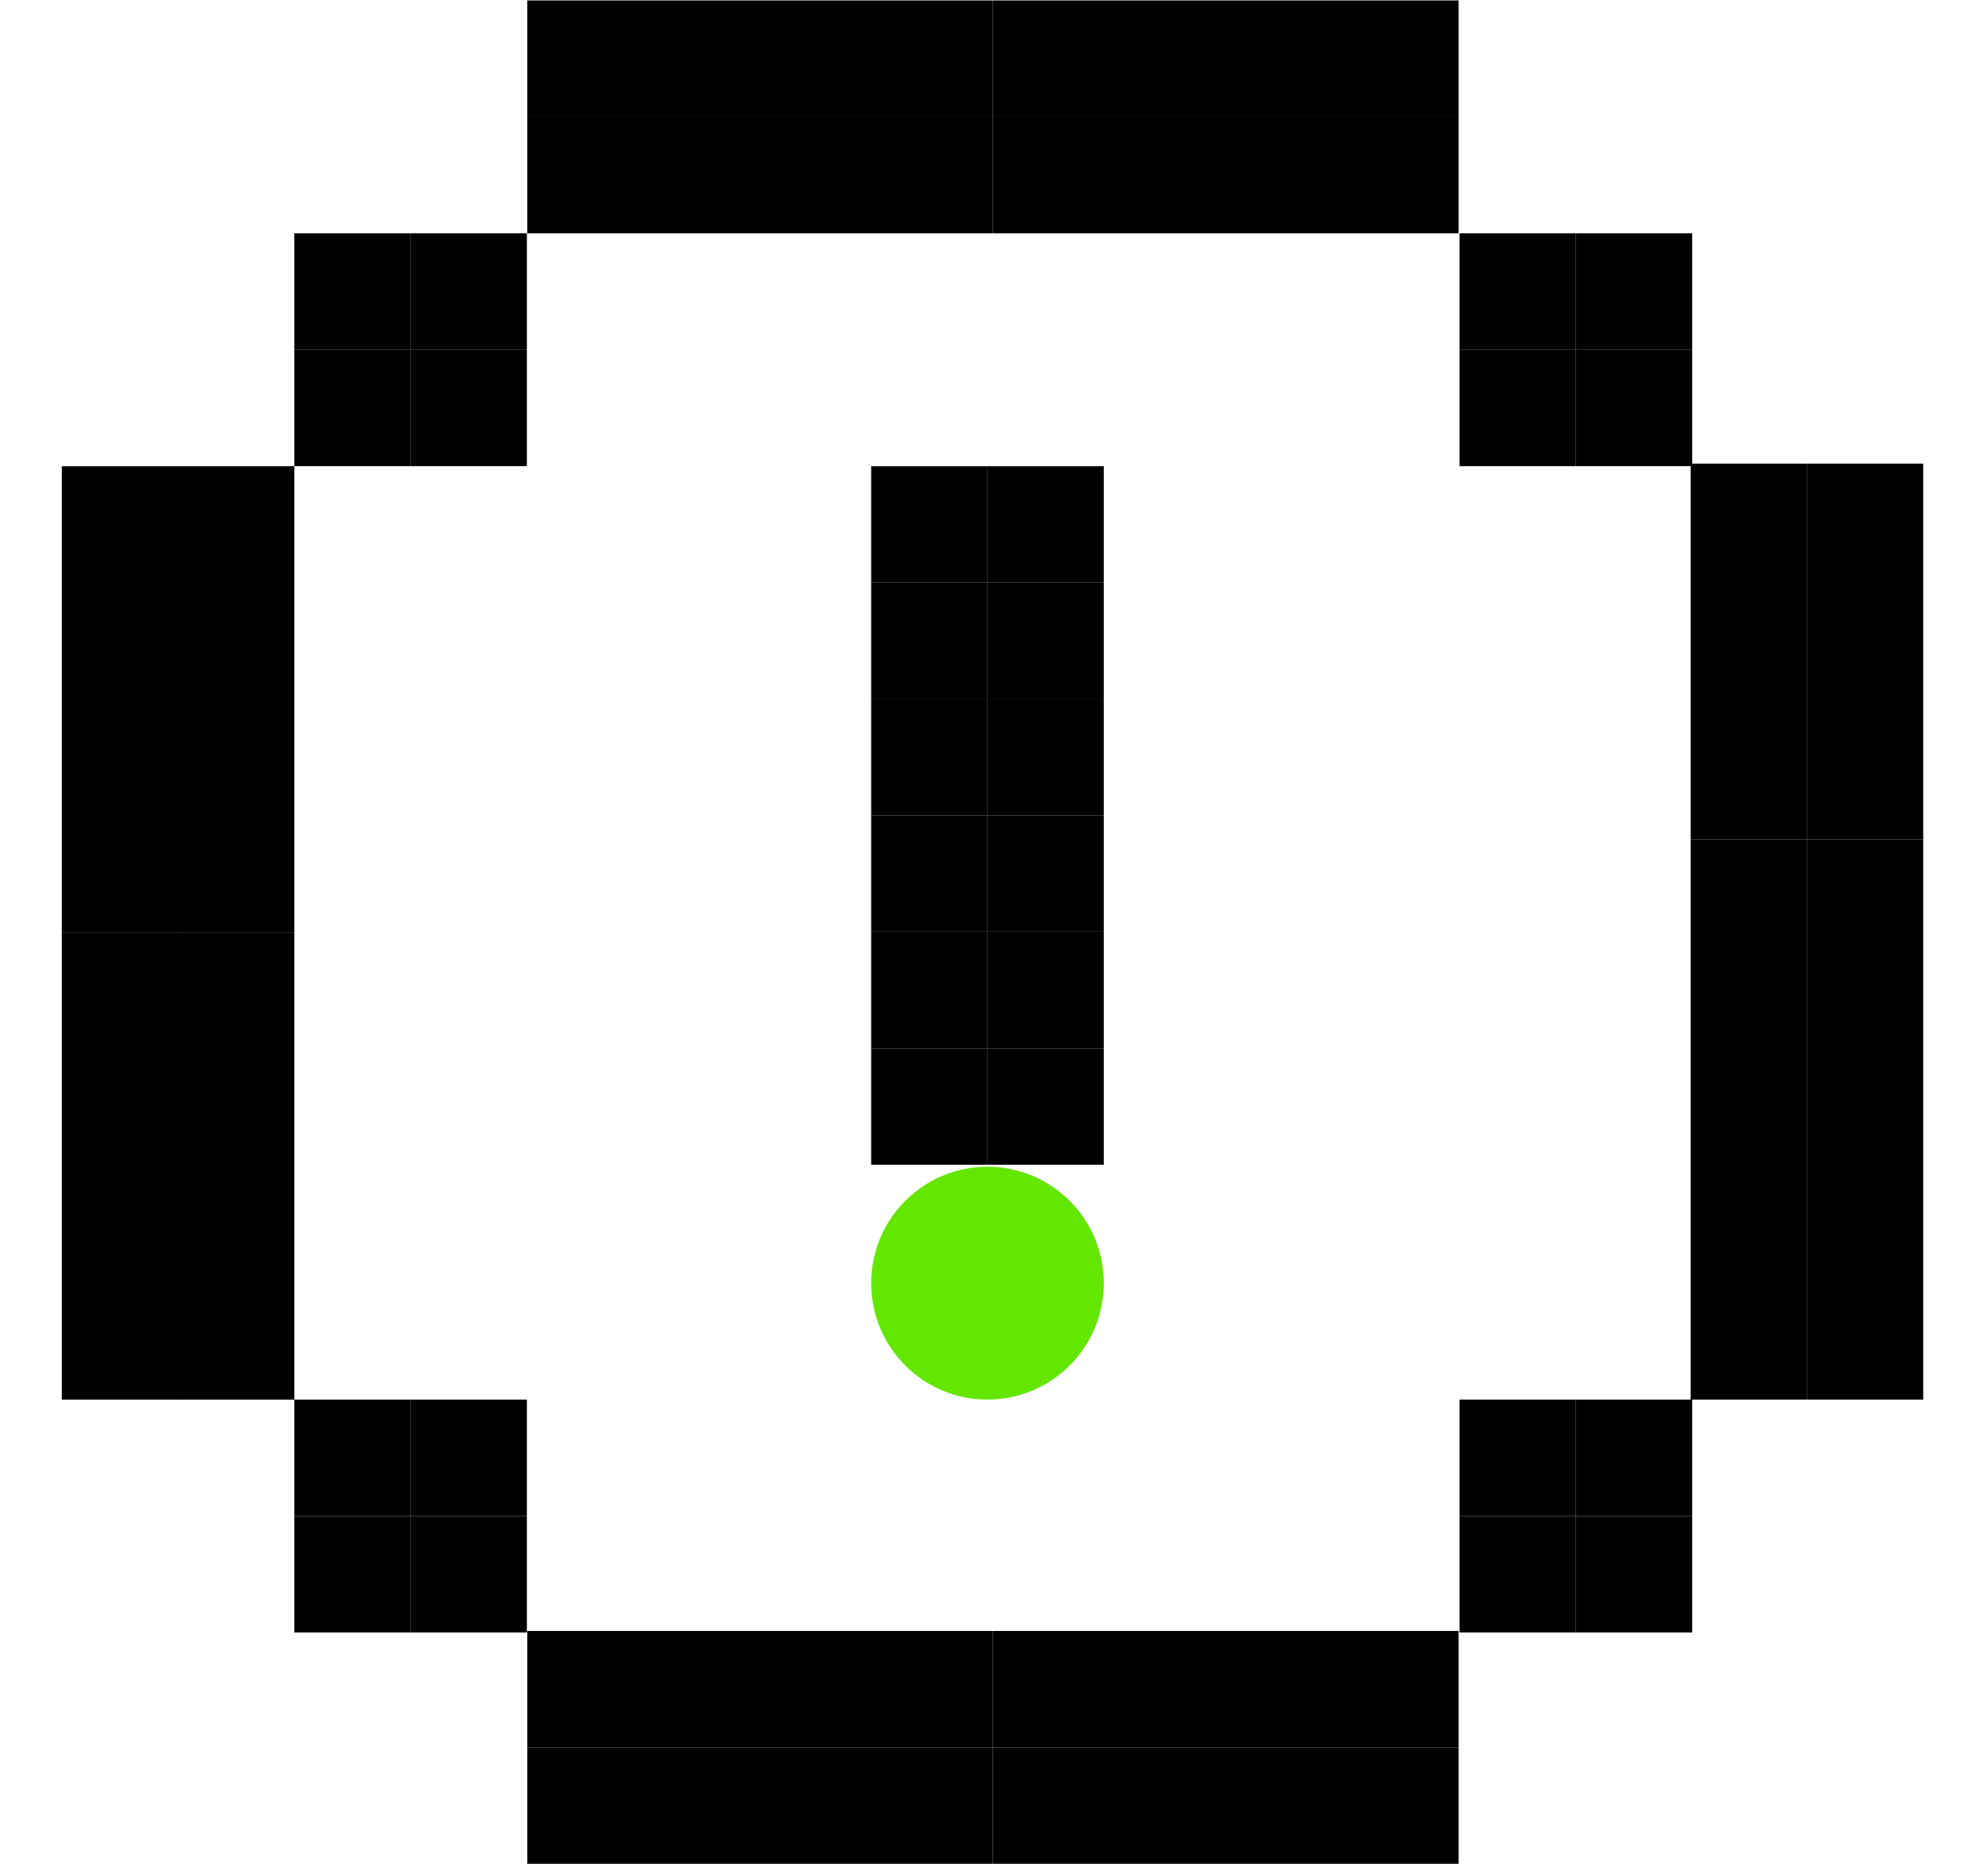 <svg width="32" height="30" viewBox="0 0 32 30" fill="none" xmlns="http://www.w3.org/2000/svg">
<rect x="14.023" y="13.126" width="1.872" height="1.874" fill="black"/>
<rect x="14.023" y="11.252" width="1.872" height="1.874" fill="black"/>
<rect x="15.895" y="13.126" width="1.872" height="1.874" fill="black"/>
<rect x="15.895" y="11.252" width="1.872" height="1.874" fill="black"/>
<rect x="14.023" y="16.874" width="1.872" height="1.874" fill="black"/>
<rect x="14.023" y="15" width="1.872" height="1.874" fill="black"/>
<rect x="15.895" y="16.874" width="1.872" height="1.874" fill="black"/>
<rect x="15.895" y="15" width="1.872" height="1.874" fill="black"/>
<rect x="14.023" y="9.378" width="1.872" height="1.874" fill="black"/>
<rect x="14.023" y="7.504" width="1.872" height="1.874" fill="black"/>
<rect x="15.895" y="9.378" width="1.872" height="1.874" fill="black"/>
<rect x="15.895" y="7.504" width="1.872" height="1.874" fill="black"/>
<ellipse cx="15.895" cy="20.654" rx="1.872" ry="1.874" fill="#63E600"/>
<rect x="8.488" y="1.881" width="7.495" height="1.874" fill="black"/>
<rect x="8.488" y="0.007" width="7.495" height="1.874" fill="black"/>
<rect x="15.984" y="1.881" width="7.495" height="1.874" fill="black"/>
<rect x="15.984" y="0.007" width="7.495" height="1.874" fill="black"/>
<rect x="8.488" y="28.126" width="7.495" height="1.874" fill="black"/>
<rect x="8.488" y="26.252" width="7.495" height="1.874" fill="black"/>
<rect x="15.984" y="28.126" width="7.495" height="1.874" fill="black"/>
<rect x="15.984" y="26.252" width="7.495" height="1.874" fill="black"/>
<rect x="29.086" y="7.463" width="6.046" height="1.872" transform="rotate(90 29.086 7.463)" fill="black"/>
<rect x="30.957" y="7.463" width="6.046" height="1.872" transform="rotate(90 30.957 7.463)" fill="black"/>
<rect x="29.086" y="13.509" width="9.019" height="1.872" transform="rotate(90 29.086 13.509)" fill="black"/>
<rect x="30.957" y="13.509" width="9.019" height="1.872" transform="rotate(90 30.957 13.509)" fill="black"/>
<rect x="2.867" y="7.504" width="7.5" height="1.872" transform="rotate(90 2.867 7.504)" fill="black"/>
<rect x="4.738" y="7.504" width="7.5" height="1.872" transform="rotate(90 4.738 7.504)" fill="black"/>
<rect x="4.738" y="5.629" width="1.872" height="1.874" fill="black"/>
<rect x="4.738" y="3.755" width="1.872" height="1.874" fill="black"/>
<rect x="6.609" y="5.629" width="1.872" height="1.874" fill="black"/>
<rect x="6.609" y="3.755" width="1.872" height="1.874" fill="black"/>
<rect x="4.738" y="24.402" width="1.872" height="1.874" fill="black"/>
<rect x="4.738" y="22.528" width="1.872" height="1.874" fill="black"/>
<rect x="6.609" y="24.402" width="1.872" height="1.874" fill="black"/>
<rect x="6.609" y="22.528" width="1.872" height="1.874" fill="black"/>
<rect x="23.494" y="5.629" width="1.872" height="1.874" fill="black"/>
<rect x="23.494" y="3.755" width="1.872" height="1.874" fill="black"/>
<rect x="25.367" y="5.629" width="1.872" height="1.874" fill="black"/>
<rect x="25.367" y="3.755" width="1.872" height="1.874" fill="black"/>
<rect x="23.494" y="24.402" width="1.872" height="1.874" fill="black"/>
<rect x="23.494" y="22.528" width="1.872" height="1.874" fill="black"/>
<rect x="25.367" y="24.402" width="1.872" height="1.874" fill="black"/>
<rect x="25.367" y="22.528" width="1.872" height="1.874" fill="black"/>
<rect x="2.867" y="15.004" width="7.525" height="1.872" transform="rotate(90 2.867 15.004)" fill="black"/>
<rect x="4.738" y="15.004" width="7.525" height="1.872" transform="rotate(90 4.738 15.004)" fill="black"/>
</svg>

